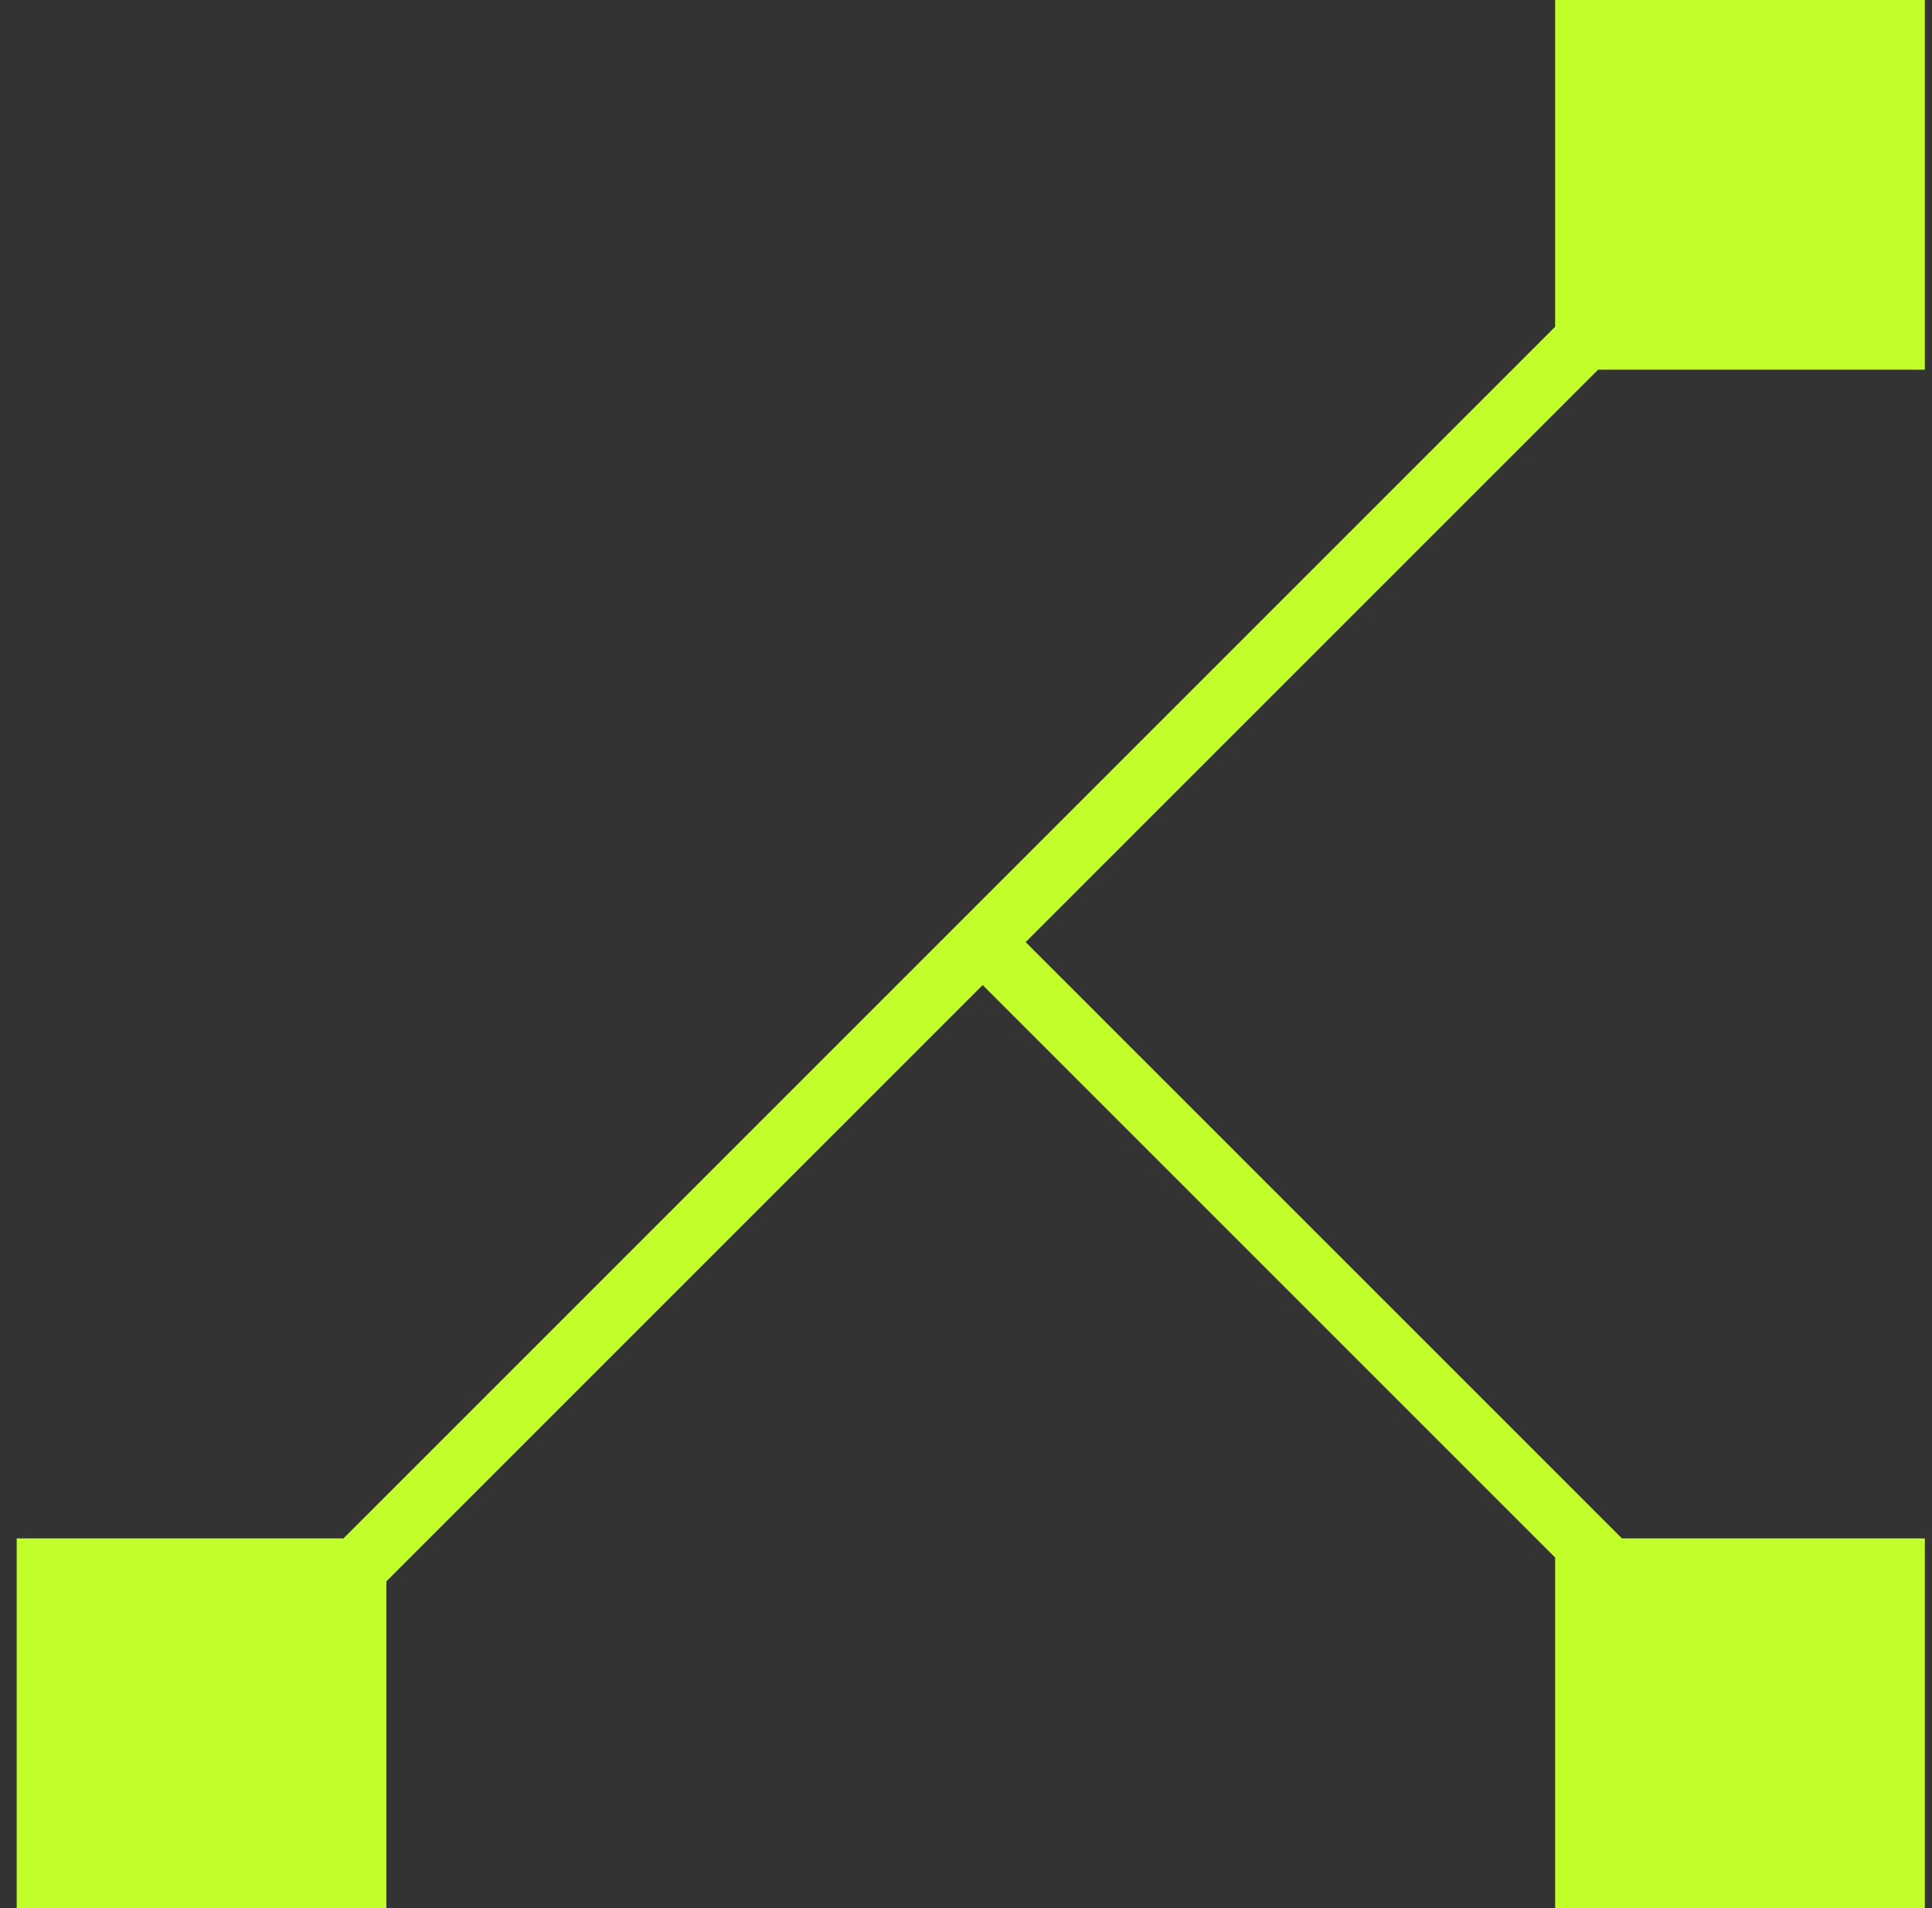 <?xml version="1.0" encoding="UTF-8"?>
<svg xmlns="http://www.w3.org/2000/svg" width="81" height="80" version="1.1" viewBox="0 0 81 80">
  <rect x="0" y="0" width="81" height="80" fill="#333333" stroke="none"/>
  <defs>
    <style>
      .cls-1 {
        fill: #c2fe2a;
      }
    </style>
  </defs>
  <!-- Generator: Adobe Illustrator 28.7.1, SVG Export Plug-In . SVG Version: 1.2.0 Build 142)  -->
  <g>
    <g id="Layer_1">
      <g id="Layer_1-2" data-name="Layer_1">
        <g id="Layer_1-2">
          <g id="Layer_1-2-2" data-name="Layer_1-2">
            <path class="cls-1" d="M16.2,66.3l25-25,24,24v14.7h15.5v-15.5h-12.7l-25-25,24-24h13.7V0h-15.5v13.7L14.4,64.5H.7v15.5h15.5v-13.7Z"/>
          </g>
        </g>
      </g>
    </g>
  </g>
</svg>